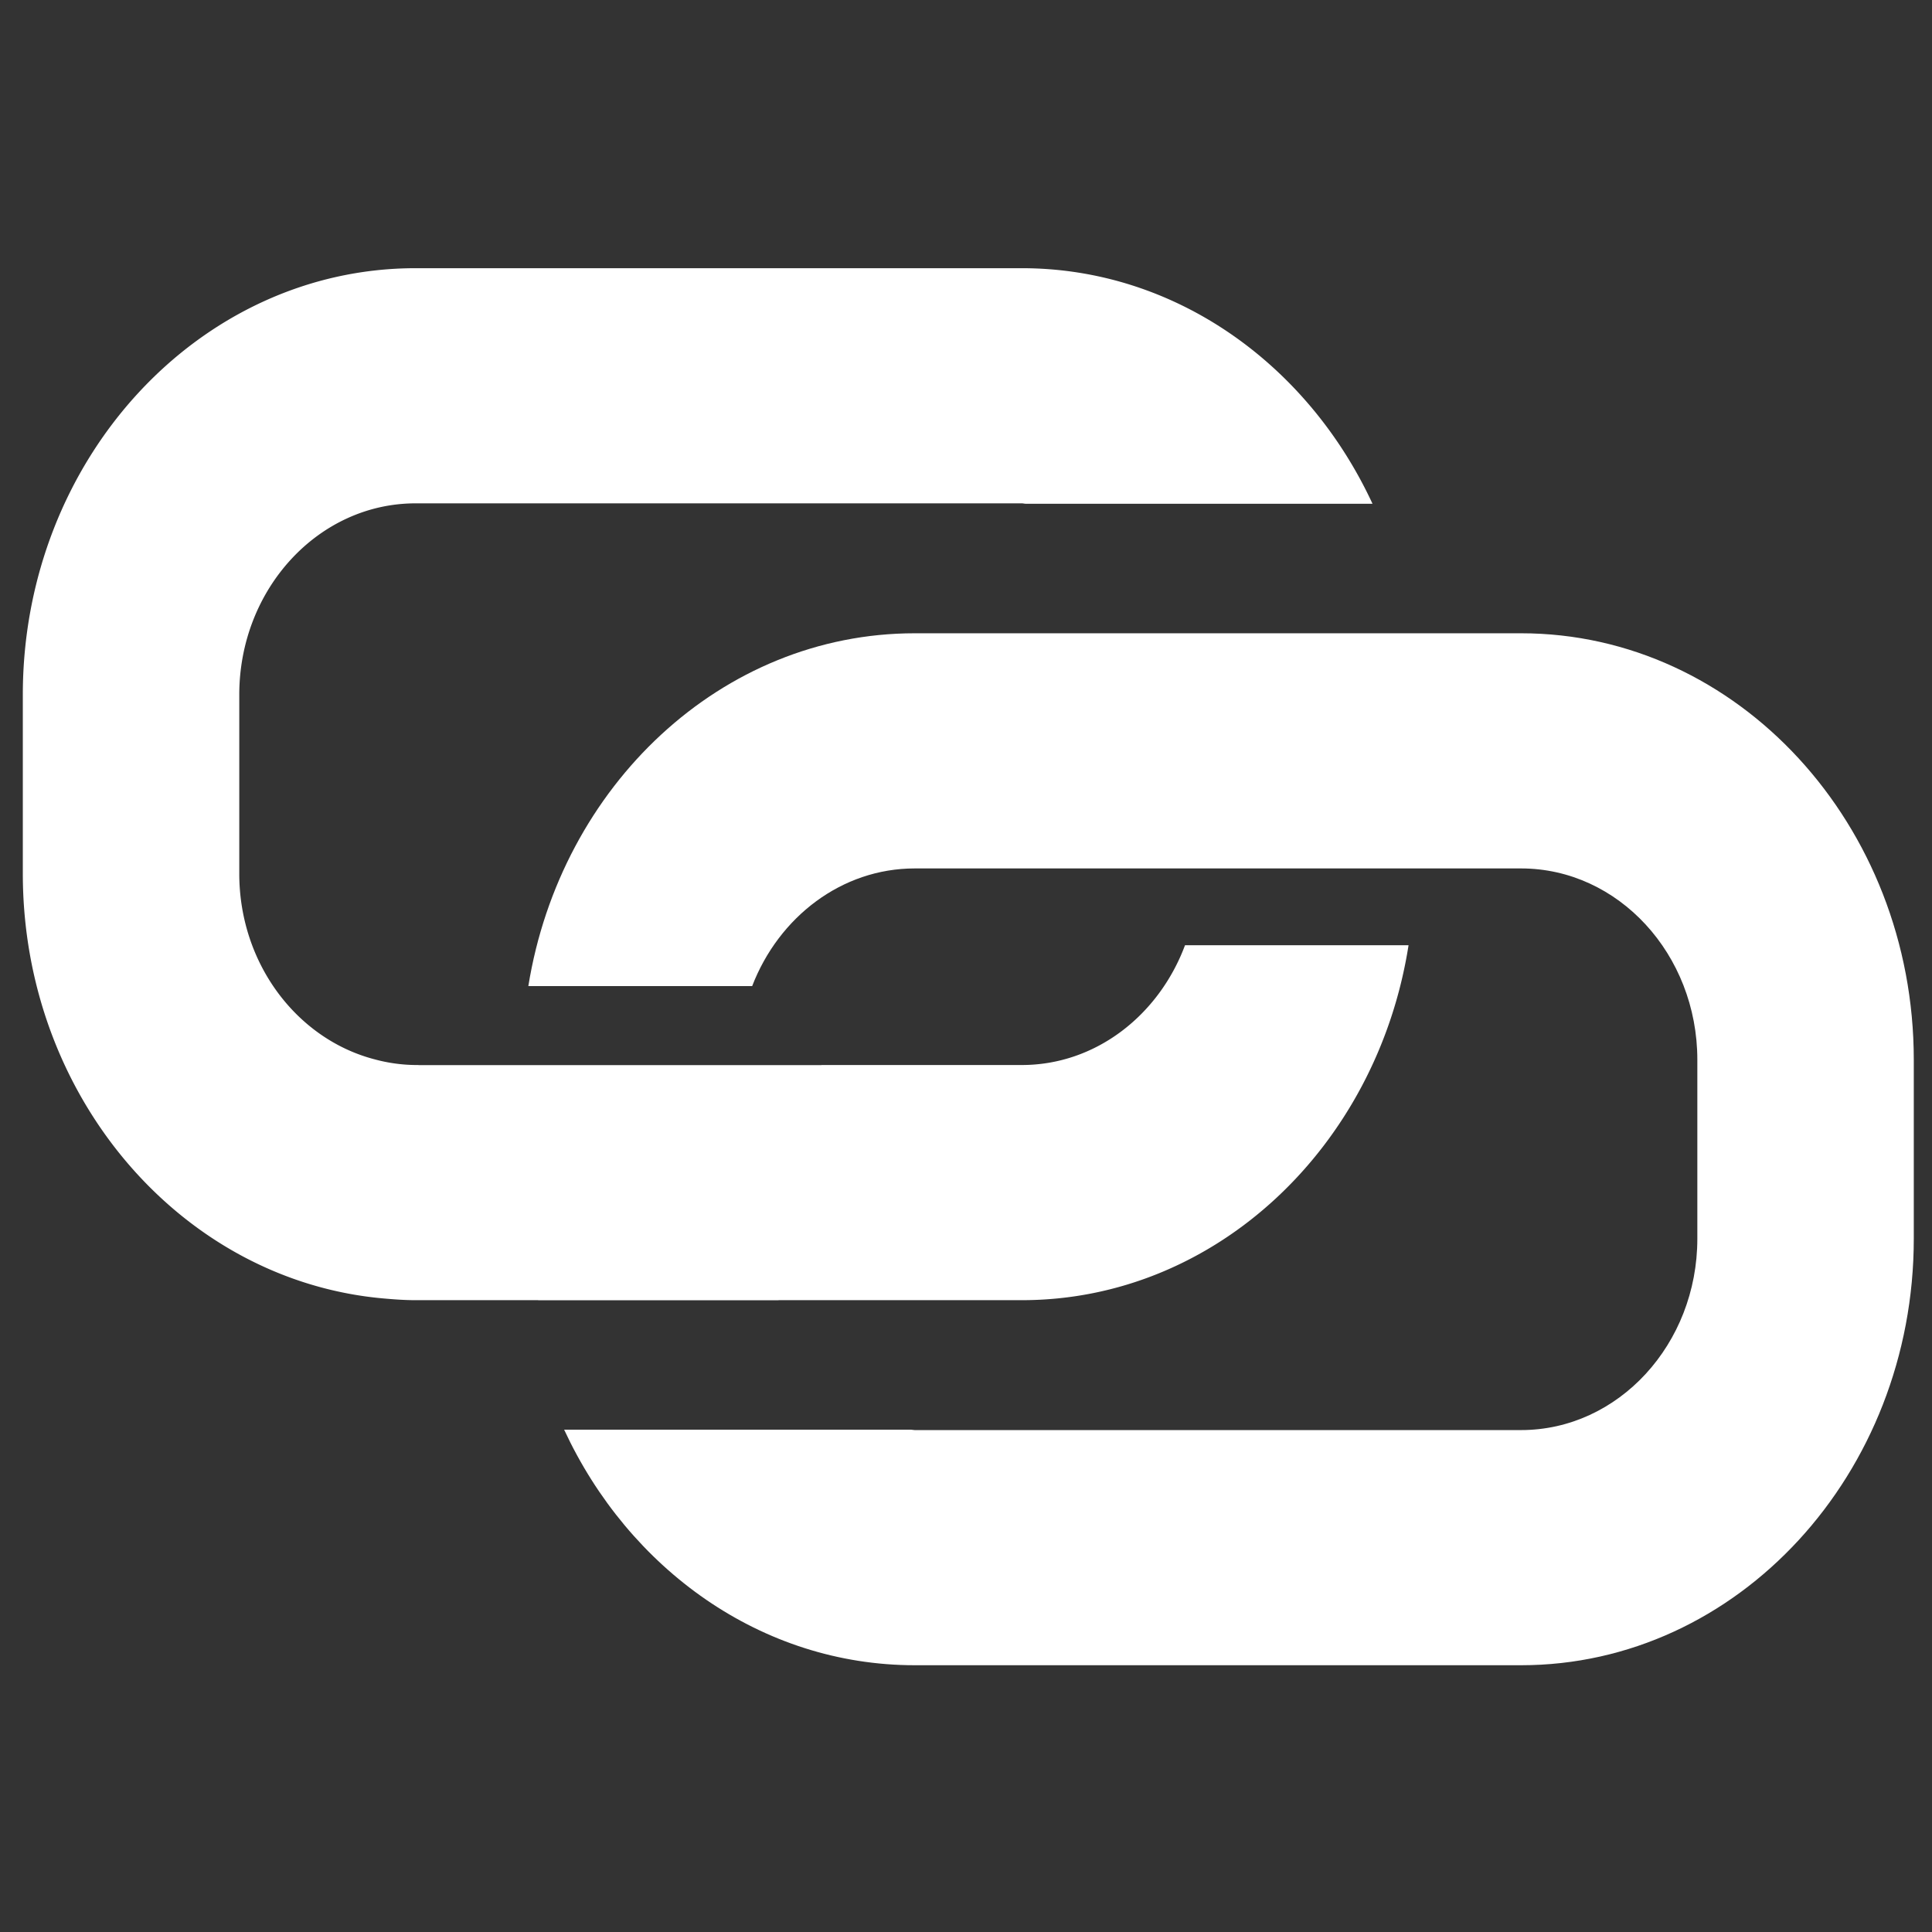 <?xml version="1.0" encoding="UTF-8" standalone="no"?>
<svg
   width="16"
   height="16"
   viewBox="0 0 16 16"
   version="1.1"
   id="svg1043"
   xml:space="preserve"
   xmlns="http://www.w3.org/2000/svg"
   xmlns:svg="http://www.w3.org/2000/svg"
   xmlns:rdf="http://www.w3.org/1999/02/22-rdf-syntax-ns#"
   xmlns:cc="http://creativecommons.org/ns#"
   xmlns:dc="http://purl.org/dc/elements/1.1/"><rect x="0" y="0" width="16" height="16" fill="#333333" stroke="none"/><defs
     id="defs943" /><g
     data-v-423bf9ae=""
     id="62c7ef45-a183-45fe-ae54-0717e1cc9b4a"
     transform="matrix(0.174,0,0,0.189,-0.681,-1.444)"
     stroke="none"
     fill="#000000"
     style="fill:#ffffff"><path
       d="M 76.31,35.389 H 47.45 c -9.202,0 -16.853,6.692 -18.39,15.46 h 10.653 c 1.267,-3.025 4.257,-5.156 7.737,-5.156 h 28.86 c 4.625,0 8.389,3.76 8.389,8.385 v 7.838 c 0,4.625 -3.764,8.387 -8.389,8.387 H 47.45 c -0.062,0 -0.12,-0.017 -0.182,-0.018 H 30.764 c 3.077,6.111 9.392,10.322 16.687,10.322 h 28.86 c 10.306,0 18.69,-8.385 18.69,-18.691 V 54.078 C 95,43.774 86.616,35.389 76.31,35.389 Z"
       id="path450"
       style="fill:#ffffff" /><path
       d="m 29.527,64.611 10e-4,0.004 H 40.97 L 40.966,64.611 H 52.55 c 9.234,0 16.904,-6.739 18.404,-15.553 H 60.315 c -1.246,3.072 -4.252,5.249 -7.766,5.249 h -9.538 v 0.004 H 23.831 V 54.307 H 23.69 a 8.304,8.304 0 0 1 -1.917,-0.242 c -3.7,-0.872 -6.471,-4.183 -6.471,-8.146 v -7.838 c 0,-4.625 3.764,-8.385 8.389,-8.385 h 28.86 c 0.059,0 0.114,0.016 0.173,0.017 H 69.238 C 66.161,23.603 59.846,19.392 52.551,19.392 H 23.69 C 13.384,19.394 5,27.779 5,38.082 v 7.838 c 0,9.778 7.55,17.812 17.124,18.612 0.518,0.043 1.037,0.079 1.566,0.079 z"
       id="path452"
       style="fill:#ffffff" /></g></svg>
